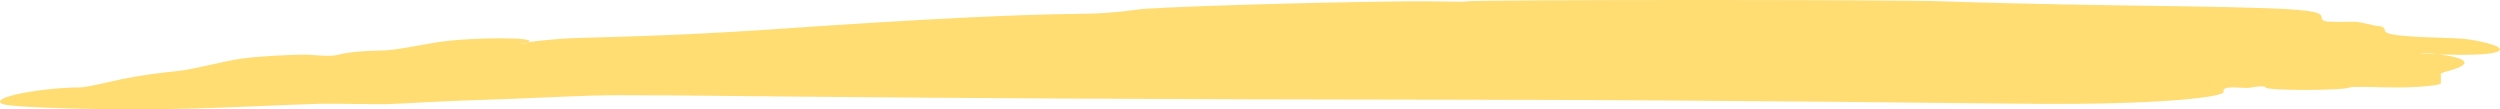 <?xml version="1.0" encoding="UTF-8"?> <svg xmlns="http://www.w3.org/2000/svg" width="572" height="25" viewBox="0 0 572 25" fill="none"><path fill-rule="evenodd" clip-rule="evenodd" d="M335.585 0.312C335.173 0.525 329.039 0.22 321.154 0.312C293.585 0.633 263.676 1.688 260.225 2.188C258.31 2.465 253.977 3.037 249.001 3.126C238.845 3.308 227.094 3.387 188.071 5.94C184.626 6.166 170.622 7.209 157.606 7.817C144.59 8.424 133.411 8.61 130.348 8.755C127.286 8.899 122.259 9.414 120.728 9.693C119.049 10.315 118.489 10.099 120.728 9.693C123.99 8.483 108.069 8.413 99.884 9.693C96.125 10.28 90.293 11.569 87.056 11.569C83.821 11.569 79.63 11.917 77.436 12.507C75.243 13.096 72.099 12.5 69.419 12.507C66.739 12.514 59.199 12.826 54.988 13.445C50.777 14.064 44.386 15.879 40.557 16.259C36.729 16.638 31.318 17.362 27.73 18.135C24.143 18.909 19.732 20.011 18.11 20.011C10.437 20.011 -2.649 22.155 0.472 23.763C2.244 24.677 26.696 25.444 48.575 24.701C56.997 24.416 67.266 23.911 72.626 23.763C77.985 23.616 86.052 23.997 90.263 23.763C94.474 23.53 103.834 23.041 111.107 22.825C118.381 22.609 129.033 22.071 135.159 21.887C150.552 21.425 184.744 22.685 338.792 22.825C394.301 22.876 452.517 23.683 467.064 23.763C493.968 23.912 509.268 22.235 508.753 20.949C508.596 20.557 508.825 20.107 510.356 20.011C511.888 19.916 513.827 20.302 515.167 20.011C516.506 19.721 518.373 19.673 518.373 20.011C518.376 20.766 536.151 20.761 537.614 20.011C538.193 19.715 543.988 20.011 548.838 20.011C553.787 20.011 558.459 19.476 558.459 19.073C558.459 18.678 558.507 17.444 558.459 17.197C558.41 16.949 558.298 16.712 560.062 16.259C565.593 14.838 565.124 13.343 558.459 12.507C552.491 11.757 551.644 12.275 560.062 12.507C569.176 12.758 573.895 11.975 571.286 10.631C570.444 10.197 566.428 8.905 561.665 8.755C549.721 8.379 545.631 8.076 545.631 6.878C545.631 6.317 544.986 5.999 544.028 5.94C543.072 5.882 540.366 5.083 539.218 5.002C538.069 4.922 536.131 5.061 534.407 5.002C532.323 4.932 531.201 4.977 531.201 4.064C531.201 2.173 527.632 1.793 486.305 1.25C467.164 0.998 447.679 0.444 444.617 0.312C434.329 -0.129 336.342 -0.078 335.585 0.312Z" fill="#FFDD73"></path></svg> 